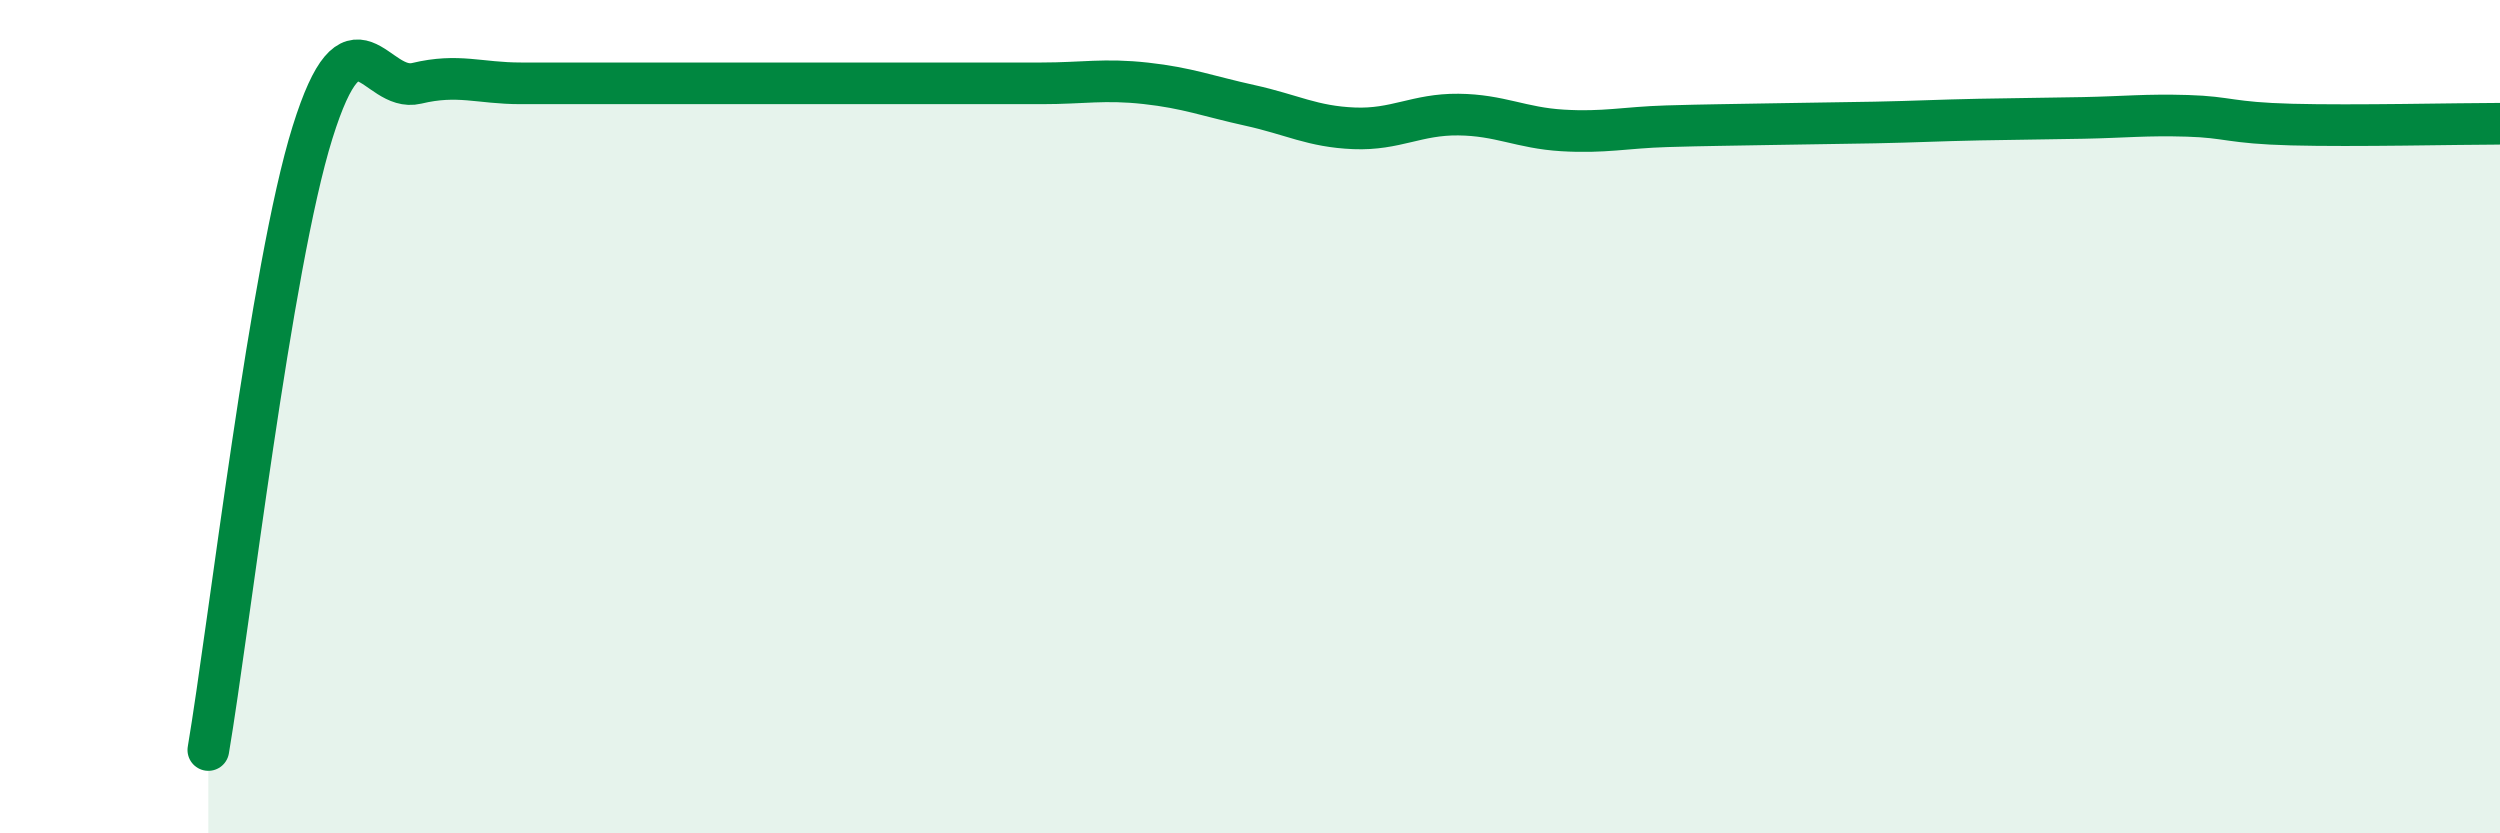
    <svg width="60" height="20" viewBox="0 0 60 20" xmlns="http://www.w3.org/2000/svg">
      <path
        d="M 5,18 C 5.5,15.04 6.5,6.38 7.5,3.18 C 8.5,-0.02 9,2.24 10,2 C 11,1.76 11.5,2 12.5,2 C 13.5,2 14,2 15,2 C 16,2 16.5,2 17.5,2 C 18.5,2 19,2 20,2 C 21,2 21.5,2 22.5,2 C 23.5,2 24,2 25,2 C 26,2 26.5,1.89 27.5,2 C 28.5,2.11 29,2.31 30,2.53 C 31,2.75 31.5,3.04 32.5,3.08 C 33.5,3.12 34,2.74 35,2.75 C 36,2.76 36.5,3.07 37.5,3.13 C 38.5,3.19 39,3.06 40,3.03 C 41,3 41.5,3 42.5,2.98 C 43.5,2.96 44,2.96 45,2.94 C 46,2.92 46.5,2.89 47.5,2.87 C 48.5,2.85 49,2.85 50,2.83 C 51,2.81 51.5,2.75 52.5,2.78 C 53.5,2.81 53.5,2.95 55,2.99 C 56.5,3.03 59,2.97 60,2.97L60 20L5 20Z"
        fill="#008740"
        opacity="0.1"
        stroke-linecap="round"
        stroke-linejoin="round"
      />
      <path
        d="M 5,18 C 5.5,15.04 6.5,6.38 7.5,3.18 C 8.5,-0.02 9,2.24 10,2 C 11,1.76 11.5,2 12.5,2 C 13.5,2 14,2 15,2 C 16,2 16.5,2 17.5,2 C 18.5,2 19,2 20,2 C 21,2 21.5,2 22.5,2 C 23.5,2 24,2 25,2 C 26,2 26.5,1.89 27.5,2 C 28.5,2.11 29,2.31 30,2.53 C 31,2.75 31.5,3.04 32.5,3.08 C 33.5,3.12 34,2.74 35,2.75 C 36,2.76 36.5,3.07 37.5,3.13 C 38.5,3.19 39,3.06 40,3.03 C 41,3 41.5,3 42.5,2.98 C 43.5,2.96 44,2.96 45,2.94 C 46,2.92 46.5,2.89 47.5,2.87 C 48.5,2.85 49,2.85 50,2.83 C 51,2.81 51.5,2.75 52.5,2.78 C 53.5,2.81 53.5,2.95 55,2.99 C 56.5,3.03 59,2.97 60,2.97"
        stroke="#008740"
        stroke-width="1"
        fill="none"
        stroke-linecap="round"
        stroke-linejoin="round"
      />
    </svg>
  